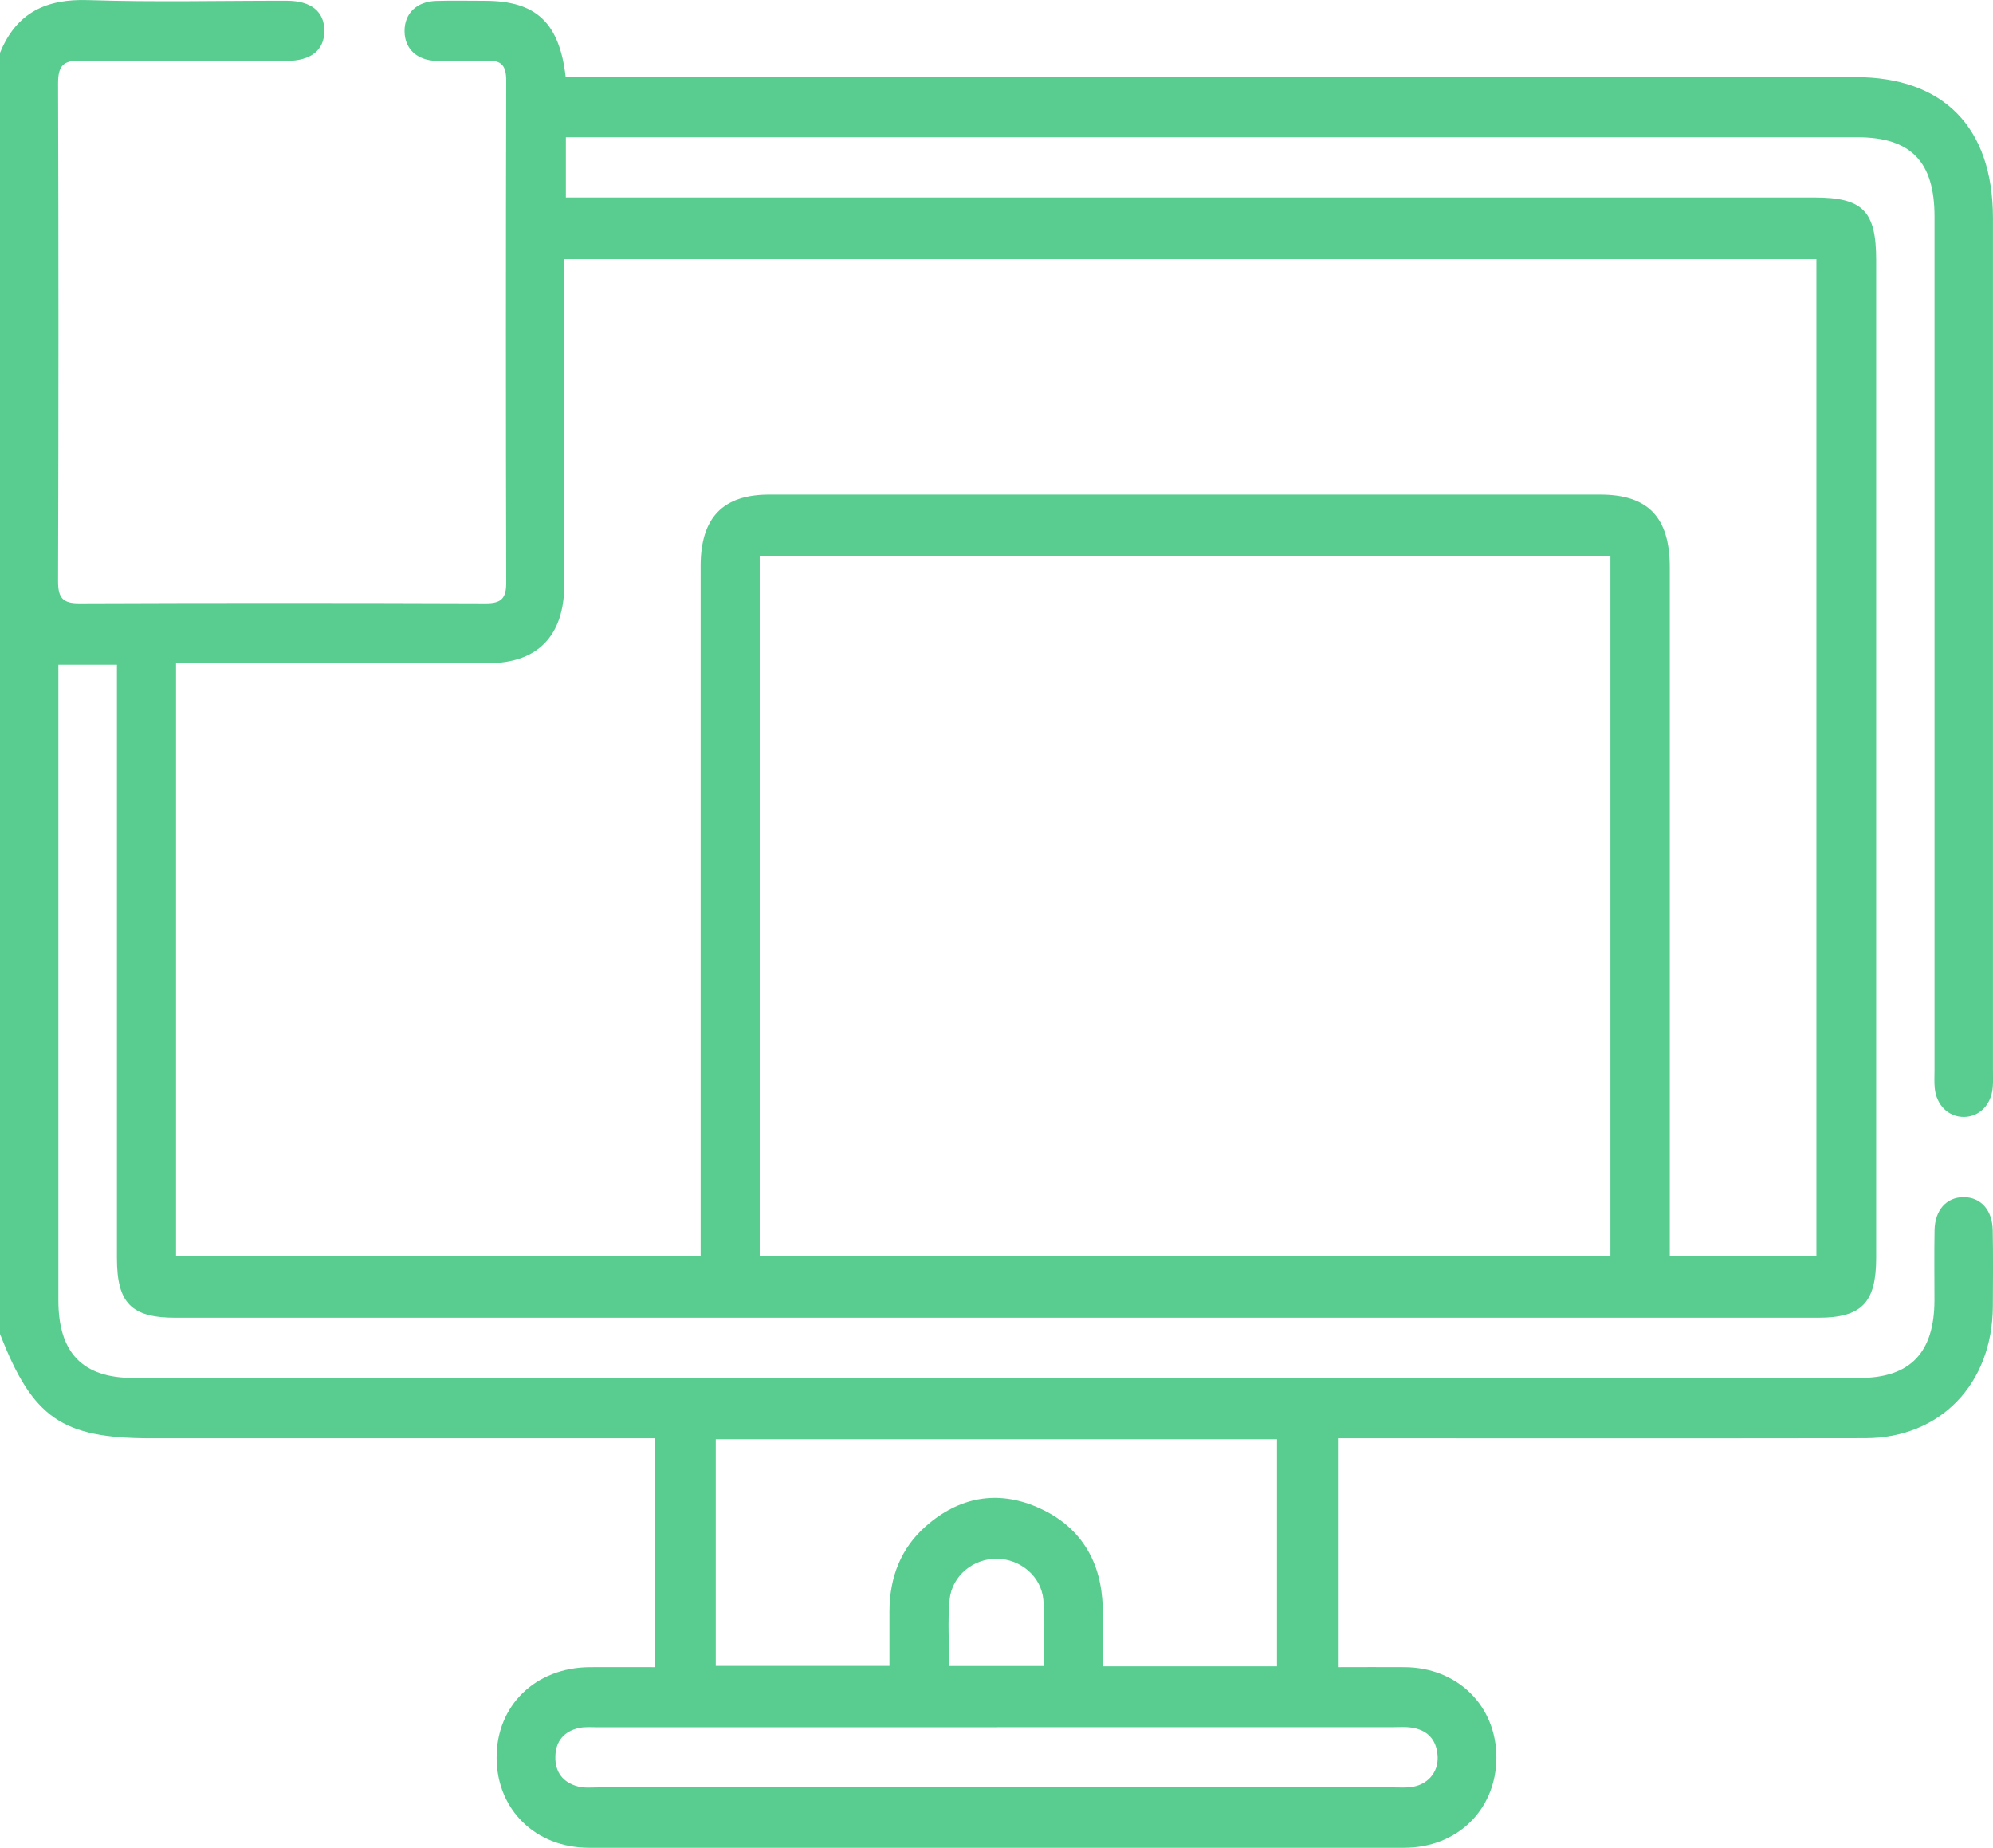 <svg width="96" height="89" viewBox="0 0 96 89" fill="none" xmlns="http://www.w3.org/2000/svg">
<path d="M0 2.547C0.794 0.592 2.241 -0.062 4.25 0.005C7.433 0.111 10.623 0.031 13.811 0.036C14.988 0.036 15.627 0.561 15.624 1.49C15.619 2.418 14.981 2.932 13.799 2.934C10.486 2.94 7.175 2.96 3.862 2.919C3.033 2.909 2.795 3.182 2.797 4.027C2.822 12.021 2.822 20.015 2.797 28.007C2.797 28.81 3.038 29.063 3.817 29.061C10.348 29.035 16.877 29.037 23.408 29.061C24.139 29.061 24.387 28.828 24.384 28.064C24.364 20.005 24.364 11.946 24.384 3.89C24.384 3.185 24.174 2.89 23.47 2.929C22.661 2.973 21.845 2.955 21.034 2.934C20.079 2.911 19.491 2.348 19.486 1.501C19.481 0.648 20.067 0.072 21.011 0.044C21.793 0.021 22.574 0.039 23.355 0.039C25.817 0.039 26.946 1.082 27.249 3.714C27.635 3.714 28.033 3.714 28.434 3.714C48.744 3.714 69.054 3.714 89.366 3.714C93.628 3.714 95.998 6.14 95.998 10.513C95.998 24.179 95.998 37.845 95.998 51.511C95.998 51.801 96.013 52.093 95.987 52.382C95.915 53.216 95.341 53.792 94.6 53.797C93.859 53.803 93.27 53.229 93.193 52.403C93.165 52.116 93.183 51.824 93.183 51.532C93.183 37.832 93.183 24.135 93.183 10.435C93.183 7.783 92.046 6.612 89.466 6.612C69.061 6.612 48.659 6.612 28.254 6.612H27.257V9.513H28.349C48.035 9.513 67.719 9.513 87.405 9.513C89.729 9.513 90.373 10.167 90.373 12.522C90.373 28.541 90.373 44.561 90.373 60.58C90.373 62.752 89.677 63.471 87.57 63.471C61.198 63.471 34.825 63.471 8.455 63.471C6.326 63.471 5.632 62.765 5.632 60.601C5.632 51.478 5.632 42.358 5.632 33.235C5.632 32.85 5.632 32.468 5.632 32.016H2.812C2.812 32.354 2.812 32.697 2.812 33.041C2.812 42.905 2.812 52.767 2.812 62.631C2.812 65.16 3.979 66.371 6.421 66.371C34.136 66.371 61.854 66.371 89.569 66.371C92.008 66.371 93.175 65.157 93.18 62.631C93.18 61.502 93.165 60.373 93.185 59.247C93.205 58.274 93.769 57.661 94.59 57.664C95.409 57.667 95.97 58.279 95.987 59.258C96.01 60.482 96 61.706 95.993 62.933C95.97 66.66 93.463 69.267 89.857 69.272C81.796 69.285 73.734 69.274 65.673 69.277C65.302 69.277 64.932 69.277 64.483 69.277V80.301C65.548 80.301 66.602 80.293 67.656 80.301C70.213 80.319 72.081 82.163 72.079 84.656C72.074 87.148 70.208 88.998 67.646 89C54.554 89.008 41.461 89.008 28.369 89C25.799 89 23.934 87.166 23.921 84.674C23.906 82.148 25.792 80.314 28.421 80.301C29.446 80.296 30.47 80.301 31.542 80.301V69.277H7.278C2.983 69.277 1.575 68.306 0 64.248V2.547ZM8.482 60.498H33.748V59.276C33.748 48.608 33.748 37.941 33.748 27.273C33.748 24.936 34.812 23.823 37.054 23.823C50.394 23.823 63.734 23.823 77.078 23.823C79.386 23.823 80.431 24.913 80.431 27.322C80.431 38.023 80.431 48.722 80.431 59.423V60.516H87.493V12.483H27.184C27.184 17.742 27.184 22.929 27.184 28.118C27.184 30.623 25.912 31.943 23.495 31.943C18.84 31.946 14.184 31.943 9.529 31.943H8.48V60.498H8.482ZM36.595 60.492H77.571V26.78H36.595V60.492ZM61.511 80.262V69.323H34.477V80.241H42.844C42.844 79.327 42.841 78.464 42.844 77.602C42.851 75.969 43.395 74.562 44.609 73.5C46.197 72.113 48.013 71.762 49.941 72.586C51.824 73.389 52.921 74.892 53.094 77.005C53.181 78.074 53.109 79.157 53.109 80.262H61.508H61.511ZM48.01 83.196C41.609 83.196 35.208 83.196 28.807 83.196C28.494 83.196 28.173 83.165 27.873 83.233C27.192 83.39 26.773 83.842 26.751 84.583C26.723 85.366 27.132 85.865 27.85 86.05C28.146 86.128 28.471 86.094 28.782 86.094C41.584 86.094 54.386 86.094 67.188 86.094C67.438 86.094 67.689 86.11 67.937 86.081C68.738 85.994 69.289 85.389 69.249 84.607C69.207 83.78 68.748 83.315 67.964 83.207C67.689 83.168 67.403 83.191 67.123 83.191C60.752 83.191 54.383 83.191 48.013 83.191L48.01 83.196ZM50.276 80.247C50.276 79.149 50.354 78.087 50.256 77.046C50.149 75.912 49.145 75.101 48.043 75.078C46.906 75.055 45.854 75.881 45.741 77.054C45.641 78.095 45.721 79.154 45.721 80.247H50.279H50.276Z" fill="#59CD90"/>
</svg>
